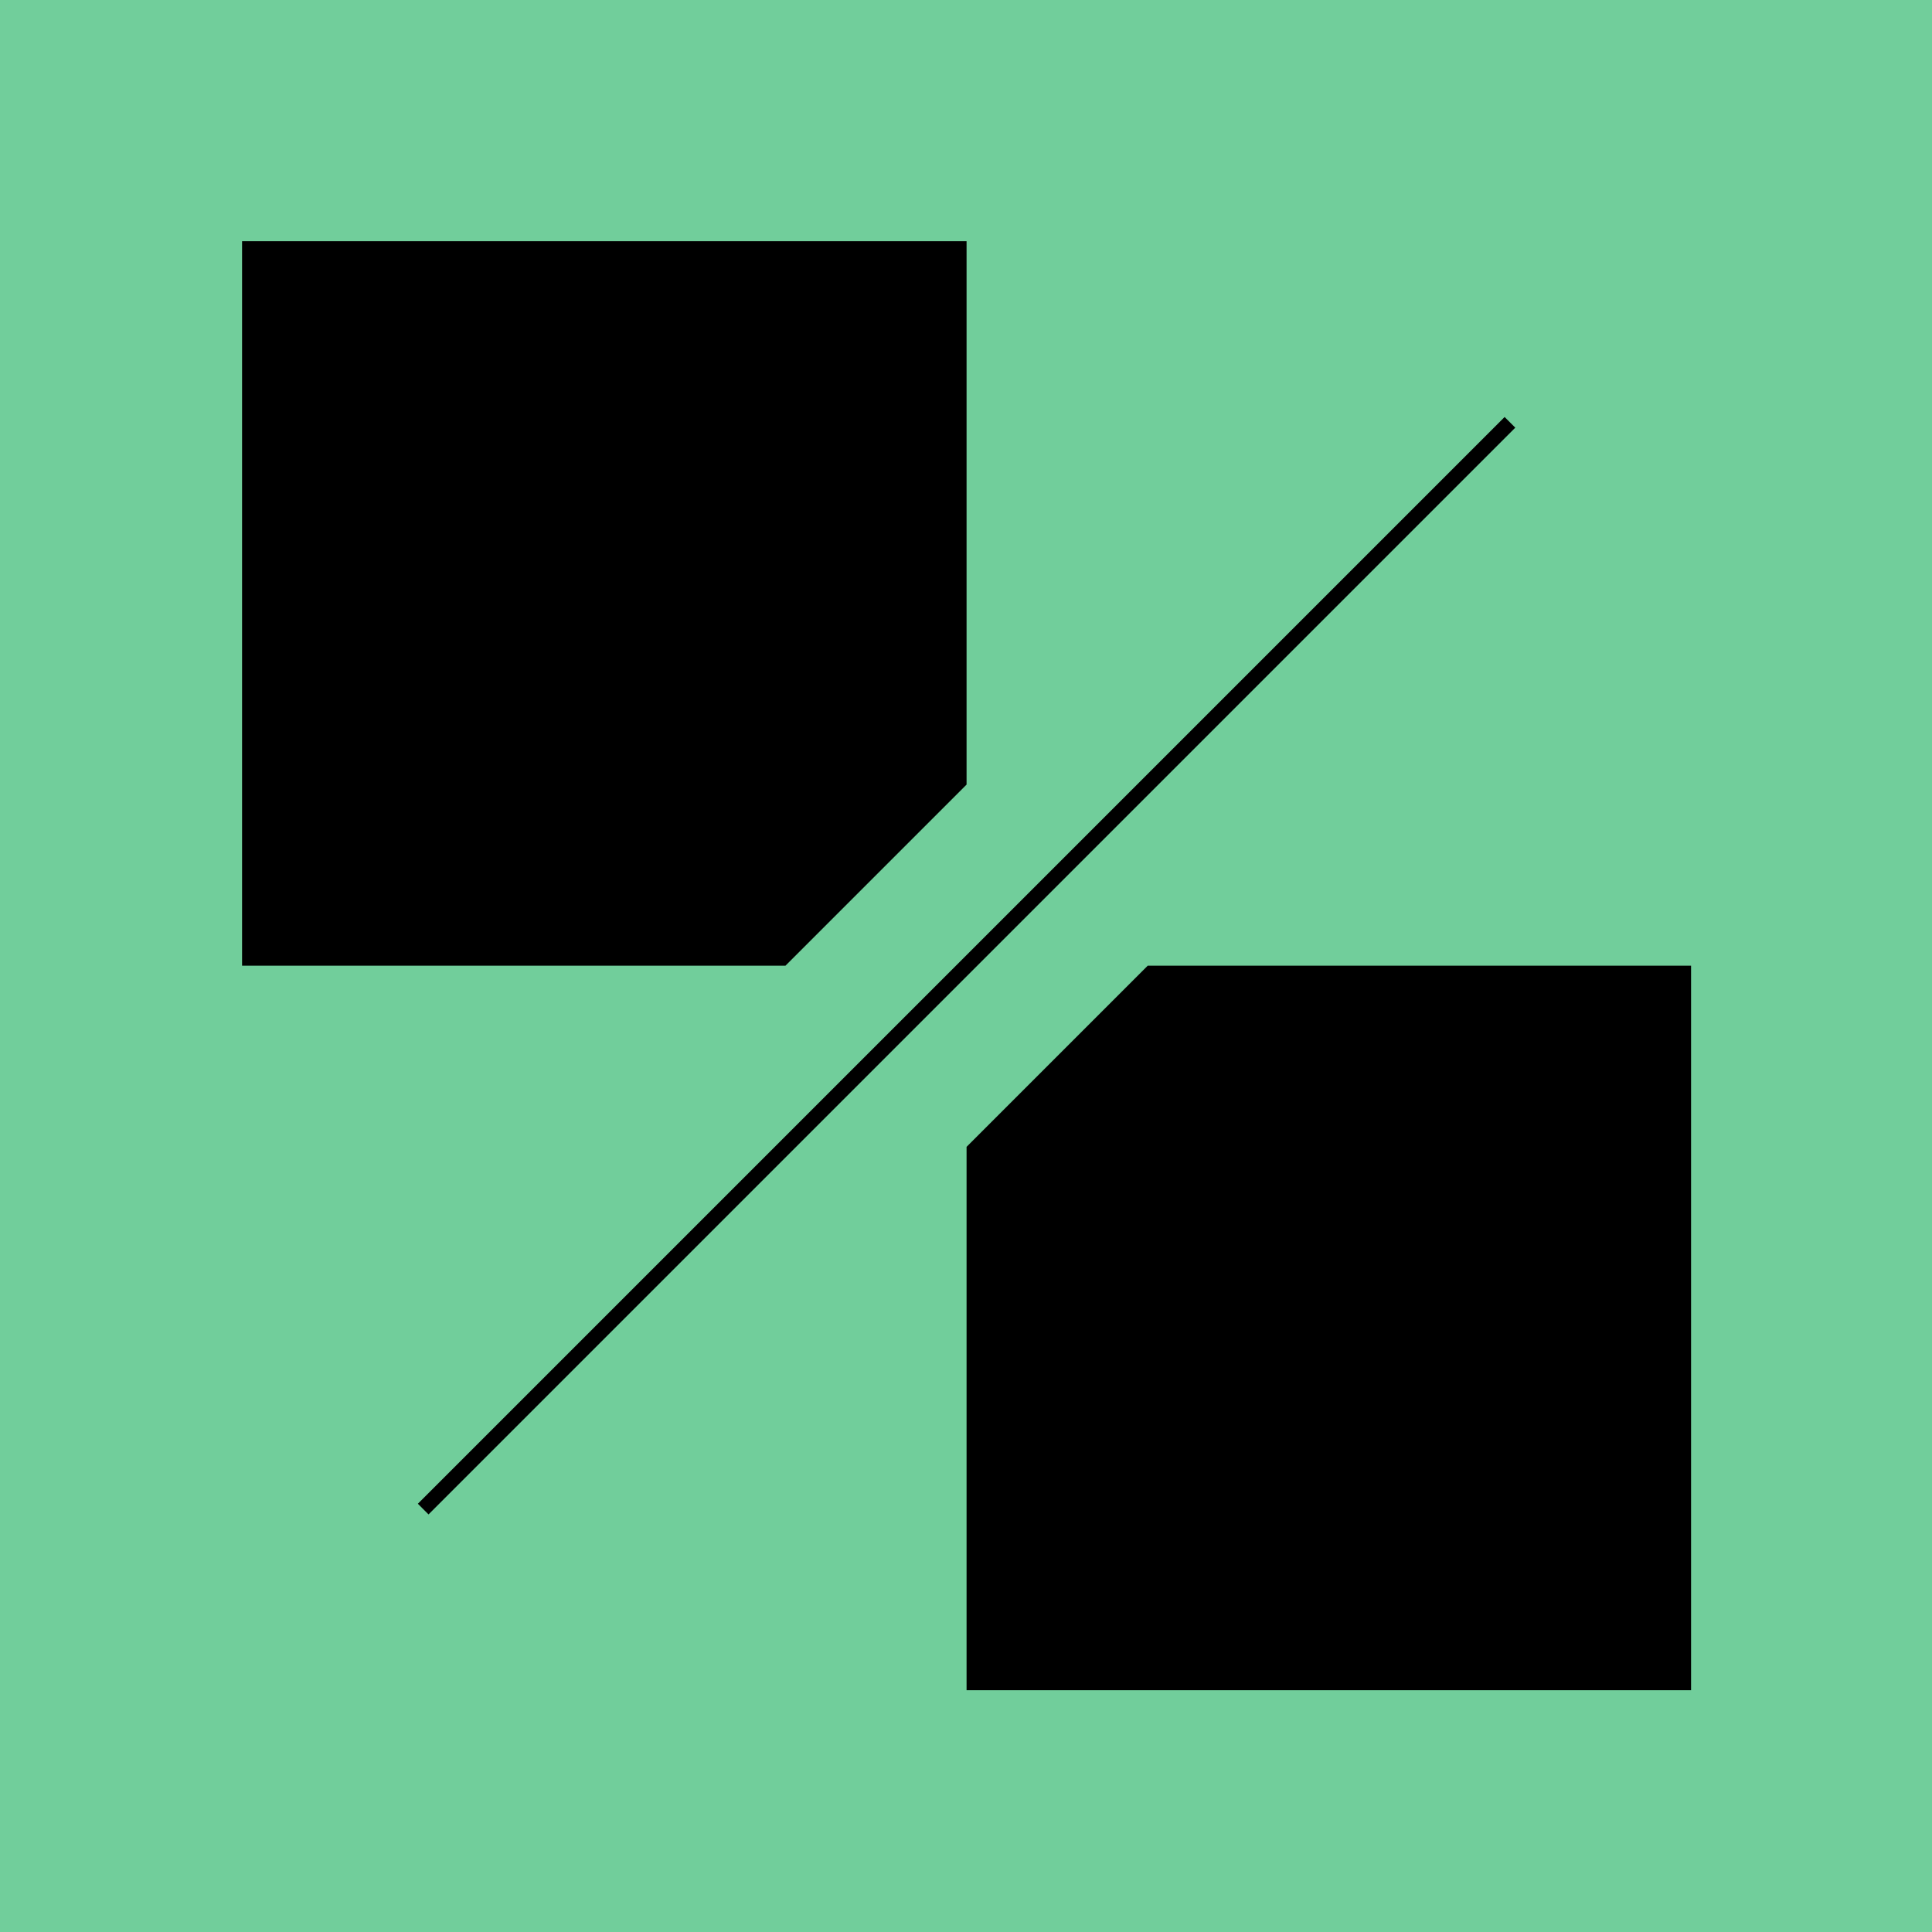 <svg xmlns="http://www.w3.org/2000/svg" width="1600" height="1600" fill="none" viewBox="0 0 1600 1600"><path fill="#71ce9b" fill-rule="evenodd" d="M0 1600h1600V0H0Z" clip-rule="evenodd"/><path fill="#000" fill-rule="evenodd" d="m950.469 799.762-150 150v449.998h600.001V799.762ZM650.469 799.762l150-150v-450h-600v600ZM354.891 1254.18l899.999-900-8.84-8.837-899.996 899.997Z" clip-rule="evenodd"/></svg>